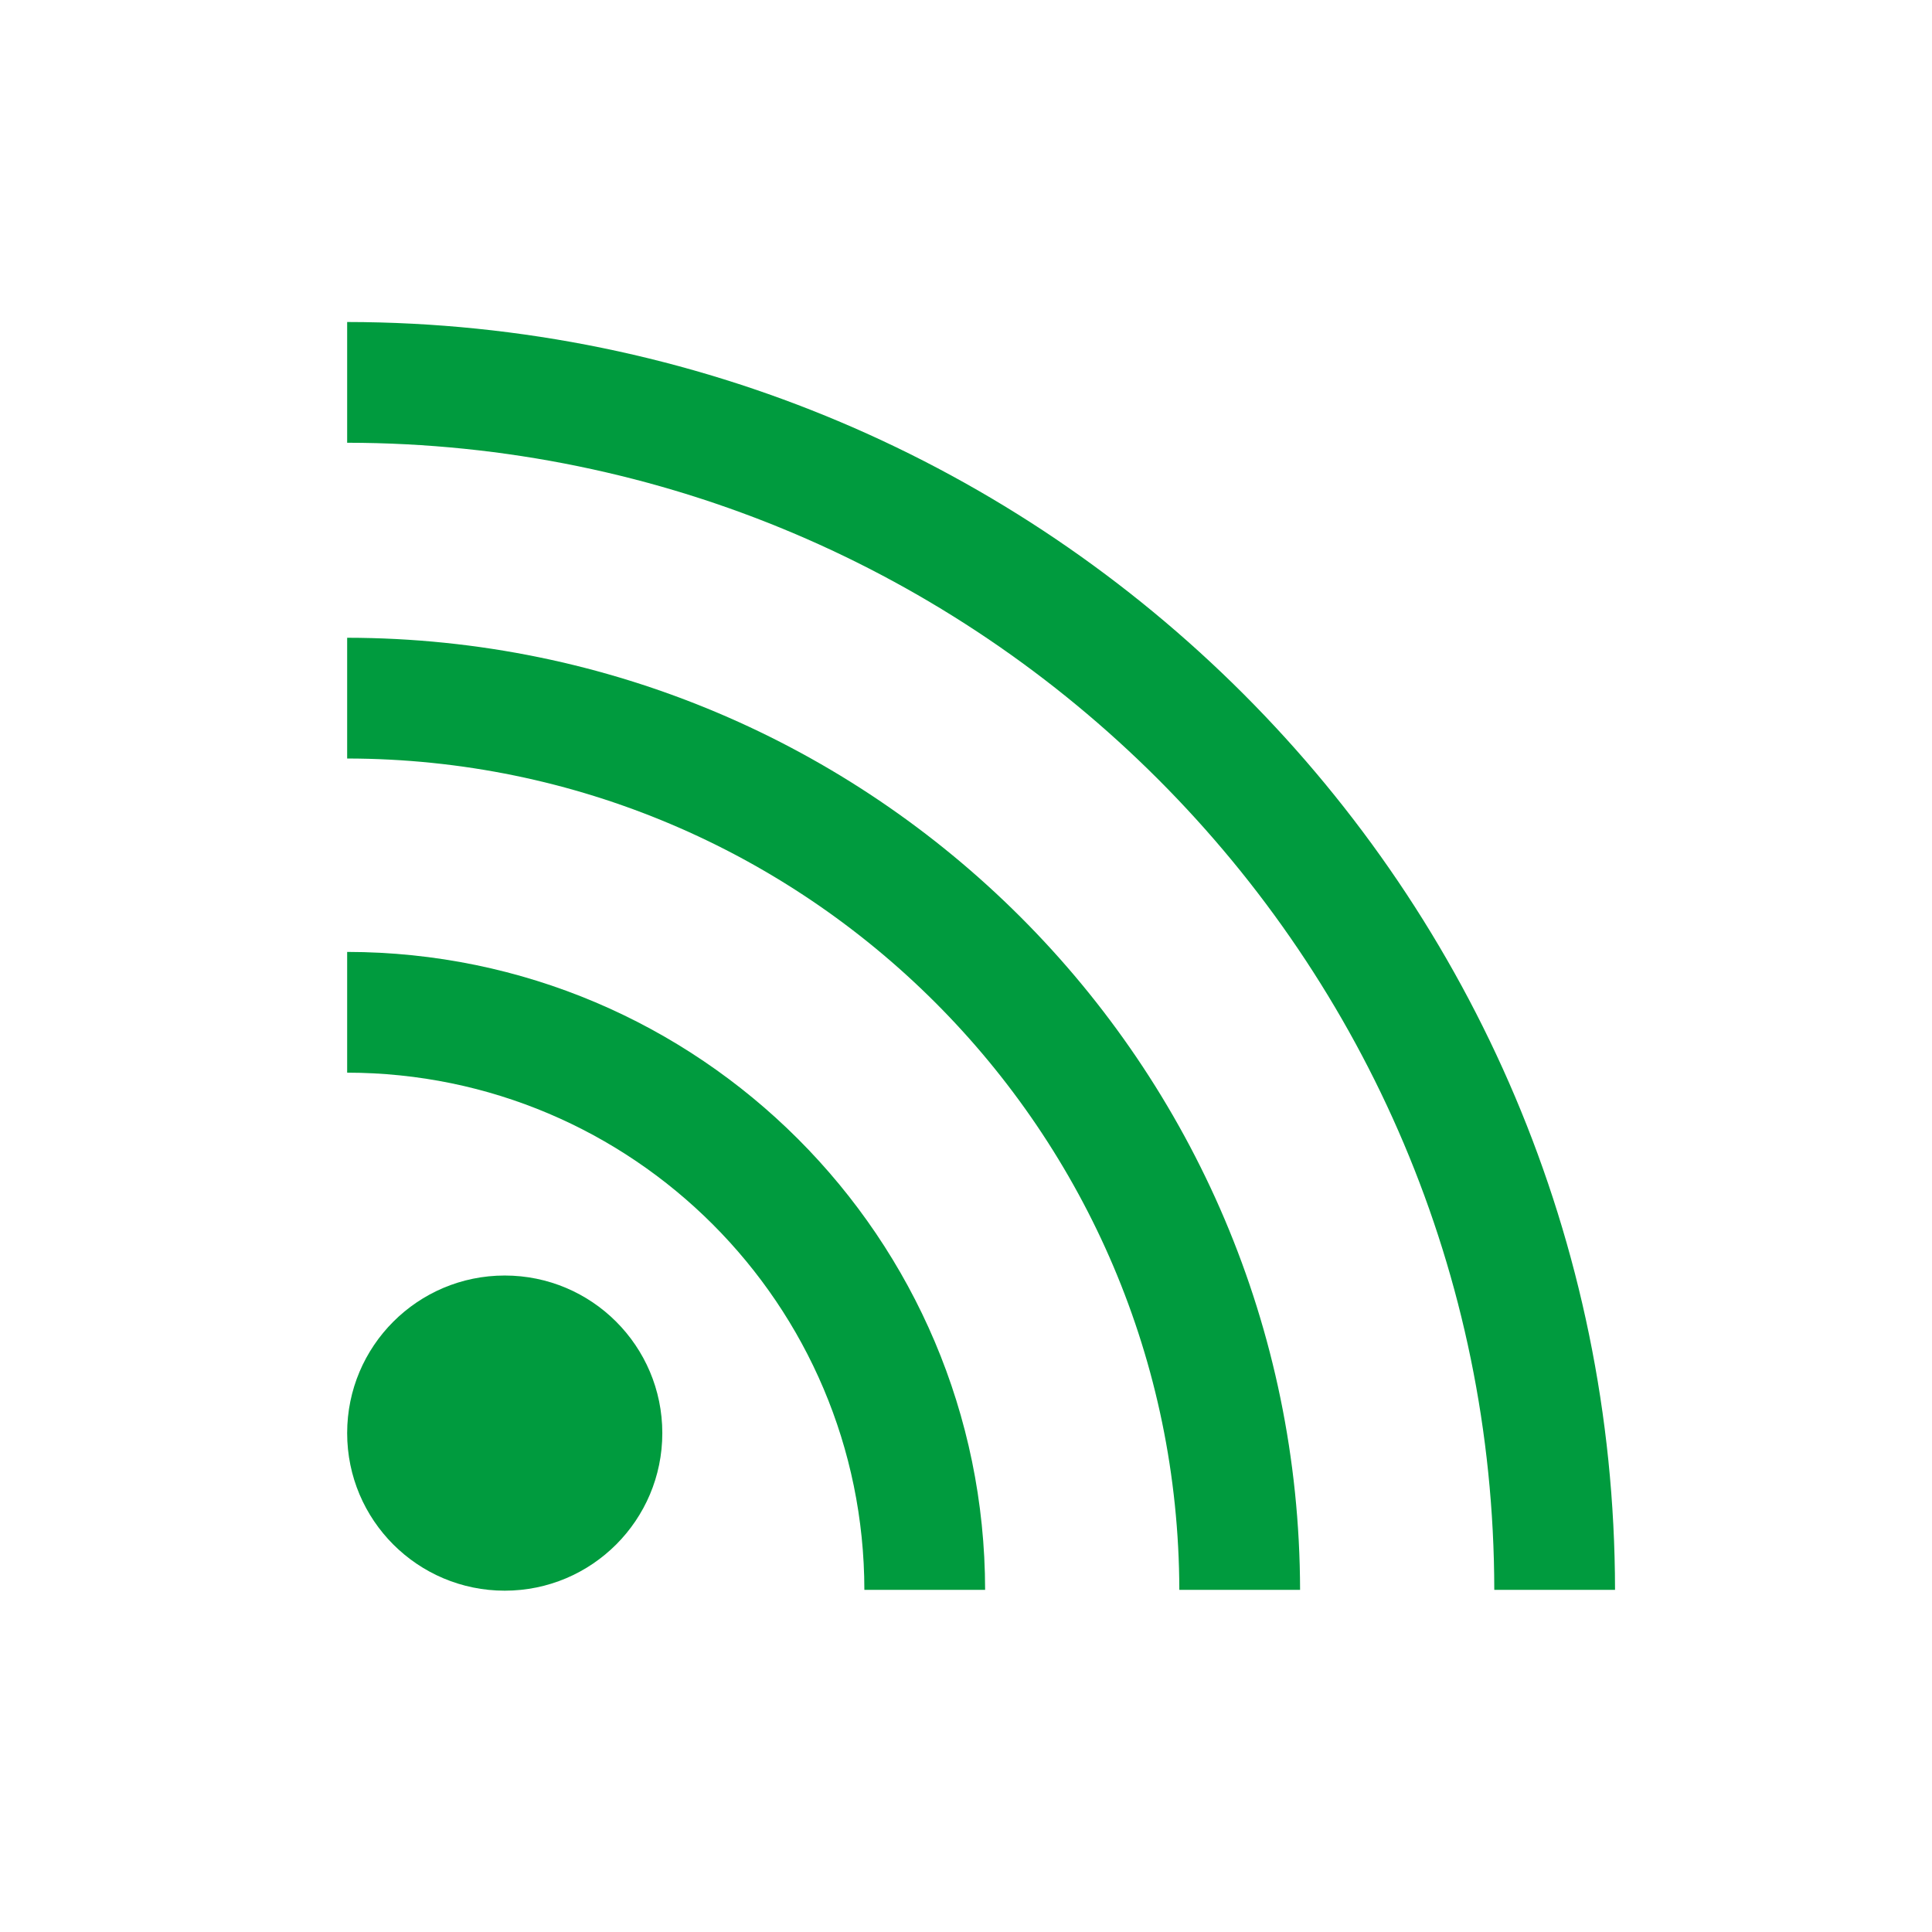 <svg overflow="hidden" xml:space="preserve" xmlns:xlink="http://www.w3.org/1999/xlink" xmlns="http://www.w3.org/2000/svg" height="96" width="96"><g transform="translate(-615 -451)"><path transform="matrix(-1 0 0 1 711 451)" fill="#009B3E" d="M53.05 79 47.05 79C47.072 61.502 61.252 47.322 78.75 47.3L78.75 53.3C64.563 53.316 53.066 64.813 53.05 79Z"></path><path transform="matrix(-1 0 0 1 711 451)" fill="#009B3E" d="M37.4 79 31.4 79C31.45 52.876 52.626 31.718 78.75 31.69L78.75 37.69C55.94 37.718 37.45 56.19 37.4 79Z"></path><path transform="matrix(-1 0 0 1 711 451)" fill="#009B3E" d="M21.75 79 15.75 79C15.789 44.222 43.972 16.039 78.75 16L78.75 22C47.283 22.033 21.783 47.533 21.75 79Z"></path><path transform="matrix(-1 0 0 1 711 451)" fill="#009B3E" d="M78.75 71.21C78.75 75.534 75.244 79.04 70.92 79.04 66.596 79.04 63.09 75.534 63.09 71.21 63.09 66.886 66.596 63.38 70.92 63.38 75.244 63.38 78.75 66.886 78.75 71.21Z"></path></g></svg>